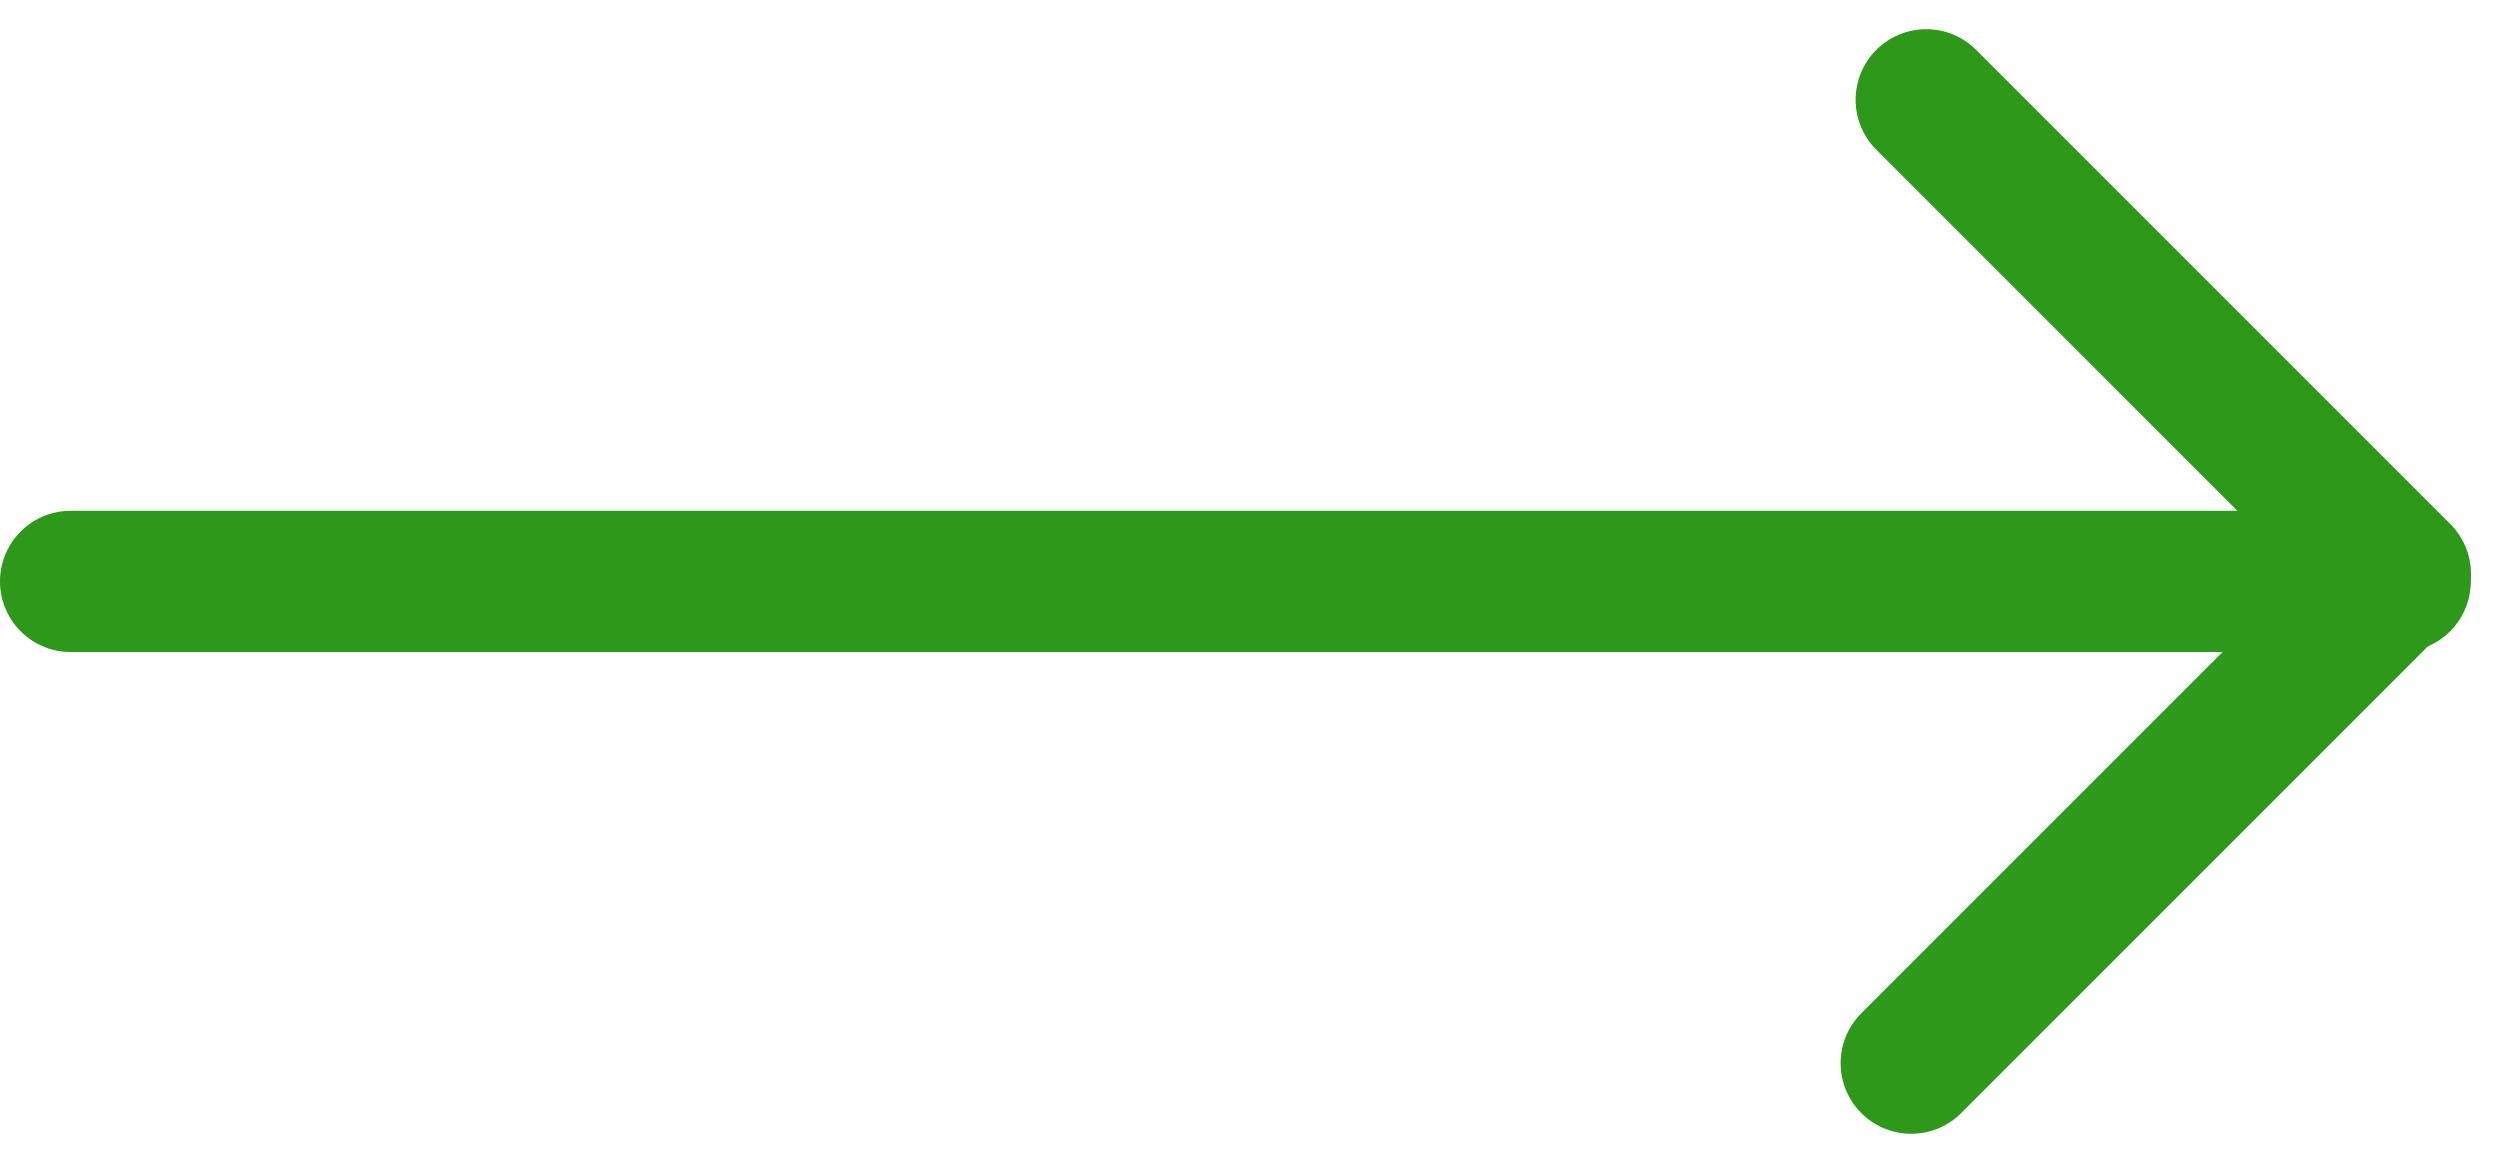 <svg xmlns="http://www.w3.org/2000/svg" width="35.414" height="16.473" viewBox="0 0 35.414 16.473">
  <g id="swiper_next" transform="translate(1 1.414)">
    <path id="パス_11" data-name="パス 11" d="M3.44,7.417h33" transform="translate(-3.44 -0.595)" fill="none" stroke="#2d9819" stroke-linecap="round" stroke-width="2"/>
    <path id="パス_12" data-name="パス 12" d="M9.8,0V9.5H0" transform="translate(19.356 6.929) rotate(-45)" fill="none" stroke="#2d9819" stroke-linecap="round" stroke-linejoin="round" stroke-width="2"/>
  </g>
</svg>
